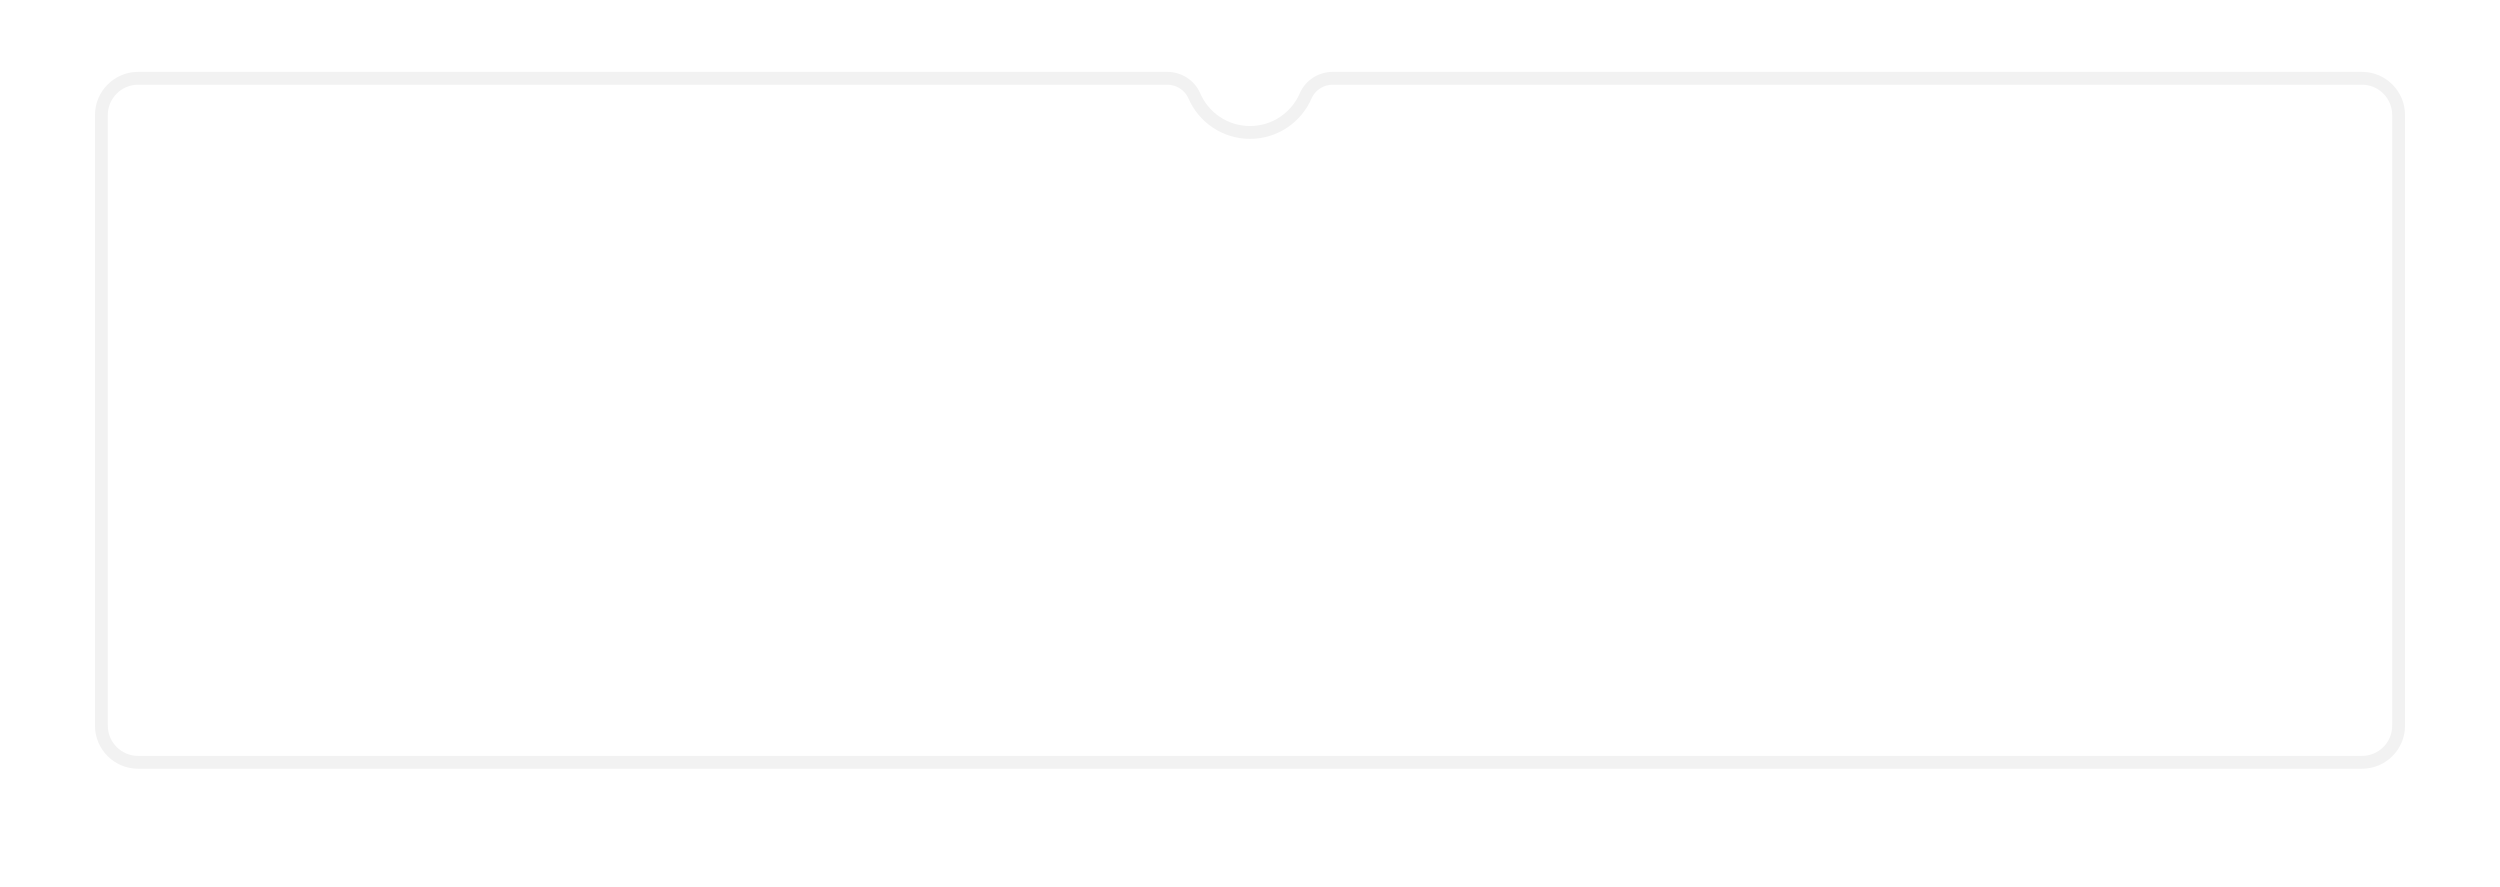 <?xml version="1.0" encoding="UTF-8"?> <svg xmlns="http://www.w3.org/2000/svg" width="7792" height="2764" viewBox="0 0 7792 2764" fill="none"> <g filter="url(#filter0_d_3992_2490)"> <path d="M7496 334.4V2237.6C7496 2312 7436 2372 7361.6 2372H430.4C356.4 2372 296 2312 296 2237.6V334.4C296 260.4 356.4 200 430.4 200H3638C3682.4 200 3723.2 226 3740.8 266.8C3766.8 326.8 3826.4 368.8 3896 368.8C3965.6 368.8 4025.2 326.8 4051.2 266.8C4068.8 226 4109.6 200 4154 200H7361.6C7436 200 7496 260.4 7496 334.4Z" fill="white"></path> <path fill-rule="evenodd" clip-rule="evenodd" d="M3704.07 282.644C3693 256.973 3666.95 240 3638 240H430.4C378.491 240 336 282.491 336 334.4V2237.6C336 2289.83 378.414 2332 430.4 2332H7361.6C7413.91 2332 7456 2289.91 7456 2237.6V334.4C7456 282.414 7413.83 240 7361.6 240H4154C4125.05 240 4099 256.973 4087.93 282.644L4087.9 282.704C4055.81 356.765 3982.15 408.8 3896 408.8C3809.85 408.8 3736.19 356.765 3704.1 282.704L3704.07 282.644ZM3740.8 266.8C3723.2 226 3682.4 200 3638 200H430.4C356.4 200 296 260.4 296 334.4V2237.6C296 2312 356.4 2372 430.4 2372H7361.6C7436 2372 7496 2312 7496 2237.6V334.4C7496 260.4 7436 200 7361.6 200H4154C4109.6 200 4068.8 226 4051.2 266.8C4025.2 326.8 3965.6 368.8 3896 368.8C3826.4 368.8 3766.8 326.8 3740.8 266.8Z" fill="#F2F2F2"></path> </g> <defs> <filter id="filter0_d_3992_2490" x="0" y="0" width="7792" height="2764" filterUnits="userSpaceOnUse" color-interpolation-filters="sRGB"> <feFlood flood-opacity="0" result="BackgroundImageFix"></feFlood> <feColorMatrix in="SourceAlpha" type="matrix" values="0 0 0 0 0 0 0 0 0 0 0 0 0 0 0 0 0 0 127 0" result="hardAlpha"></feColorMatrix> <feOffset dy="24"></feOffset> <feGaussianBlur stdDeviation="37"></feGaussianBlur> <feComposite in2="hardAlpha" operator="out"></feComposite> <feColorMatrix type="matrix" values="0 0 0 0 0 0 0 0 0 0 0 0 0 0 0 0 0 0 0.12 0"></feColorMatrix> <feBlend mode="normal" in2="BackgroundImageFix" result="effect1_dropShadow_3992_2490"></feBlend> <feBlend mode="normal" in="SourceGraphic" in2="effect1_dropShadow_3992_2490" result="shape"></feBlend> </filter> </defs> </svg> 